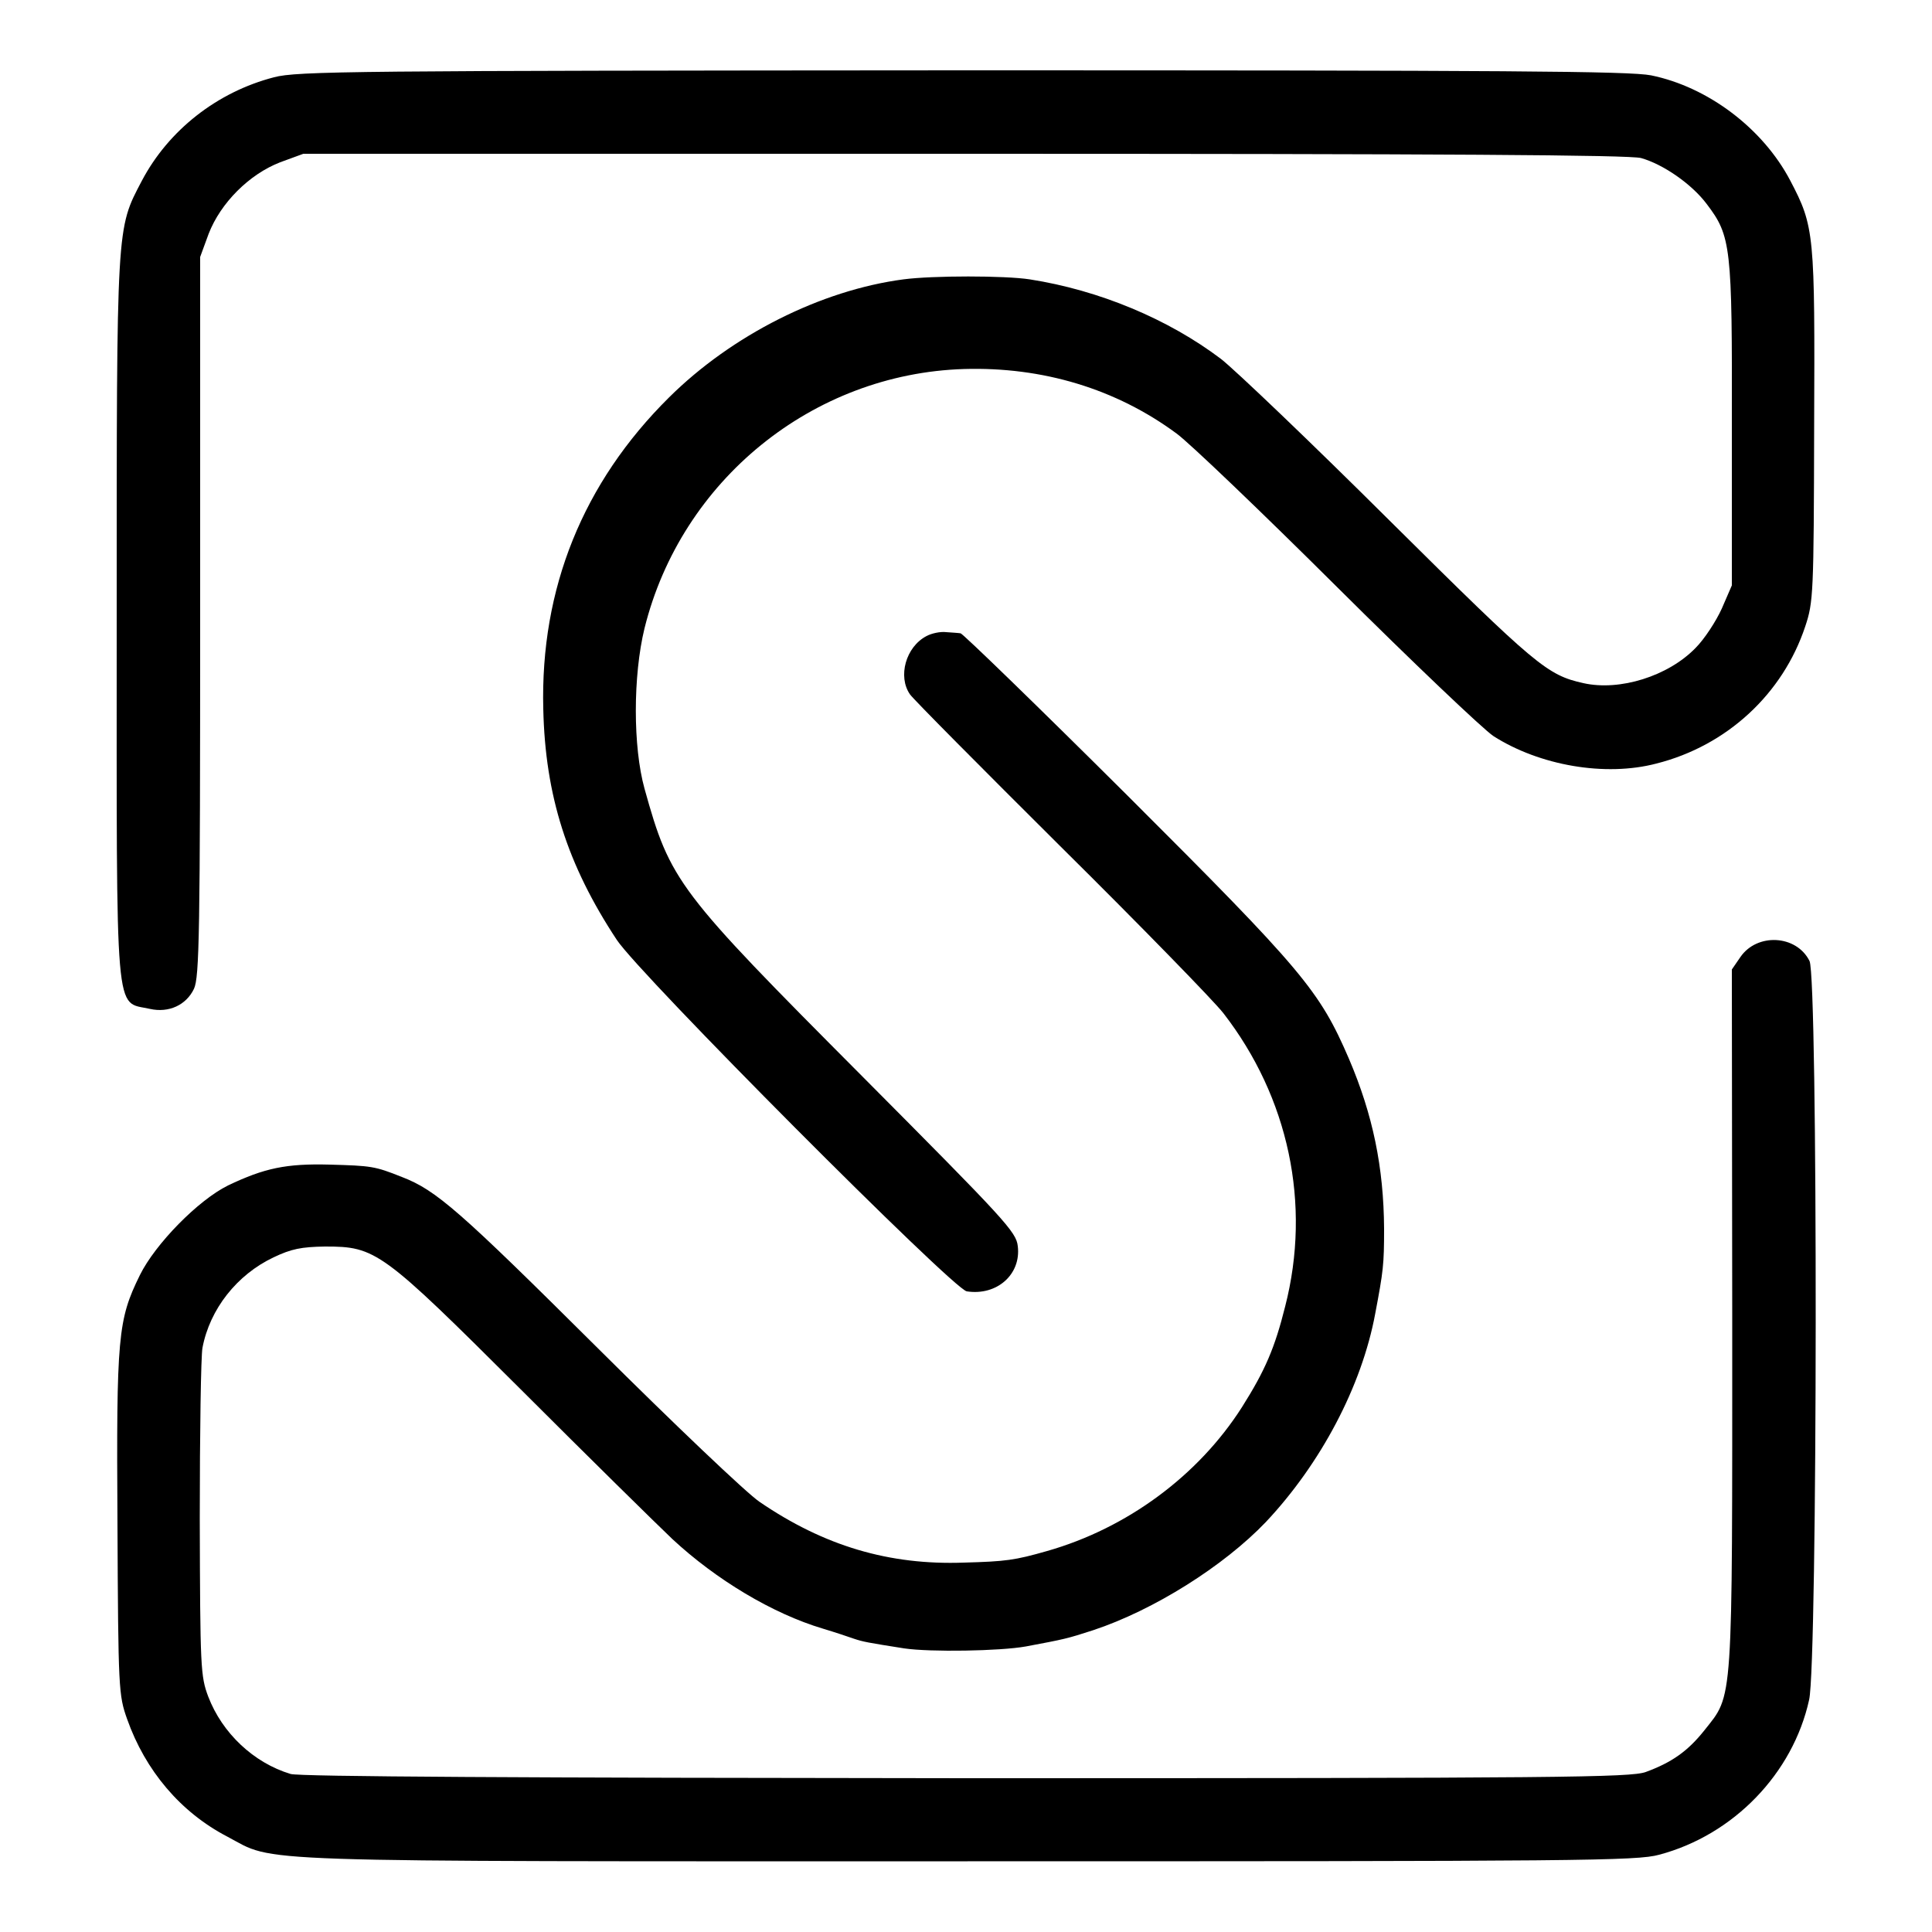 <?xml version="1.0" standalone="no"?>
<!DOCTYPE svg PUBLIC "-//W3C//DTD SVG 20010904//EN"
 "http://www.w3.org/TR/2001/REC-SVG-20010904/DTD/svg10.dtd">
<svg version="1.0" xmlns="http://www.w3.org/2000/svg"
 width="500pt" height="500pt" viewBox="0 0 500 500"
 preserveAspectRatio="xMidYMid meet">
<g transform="translate(0,500) scale(0.1,-0.1)"
fill="#000000" stroke="none">
<path d="M709 4800 c-147 -38 -273 -137 -342 -268 -66 -126 -65 -106 -65
-1132 0 -1060 -6 -990 86 -1011 49 -11 94 10 114 52 14 30 16 145 16 964 l0
930 22 60 c31 80 105 154 185 185 l60 22 1710 0 c1248 0 1721 -3 1752 -11 57
-16 131 -67 170 -119 63 -83 66 -109 65 -572 l0 -415 -26 -60 c-15 -33 -45
-79 -68 -102 -71 -73 -196 -112 -290 -91 -94 21 -121 43 -501 420 -204 203
-401 391 -437 419 -136 103 -315 178 -495 206 -64 10 -252 10 -327 0 -213 -28
-444 -144 -607 -306 -222 -220 -333 -494 -325 -806 5 -224 62 -403 190 -597
59 -90 871 -905 906 -910 78 -12 141 44 132 117 -4 37 -32 67 -403 440 -478
480 -496 503 -563 744 -30 108 -30 292 0 415 95 383 435 659 827 671 203 6
393 -51 550 -167 33 -24 220 -203 415 -397 195 -194 378 -368 405 -386 119
-76 289 -106 422 -71 182 46 327 180 385 355 21 63 22 84 23 516 2 501 1 518
-62 638 -71 135 -213 242 -360 272 -56 11 -373 13 -1783 13 -1578 -1 -1721 -2
-1781 -18z"/>
<path d="M2398 3354 c-54 -28 -75 -105 -43 -151 9 -13 185 -190 391 -395 207
-205 396 -399 420 -430 169 -218 228 -494 160 -759 -27 -108 -52 -166 -112
-261 -113 -177 -297 -313 -504 -372 -84 -24 -107 -27 -215 -30 -194 -7 -362
43 -529 157 -33 22 -222 202 -420 399 -356 354 -417 408 -506 442 -70 28 -79
29 -187 32 -112 3 -169 -9 -263 -54 -77 -38 -188 -151 -228 -232 -57 -116 -61
-157 -58 -645 2 -428 3 -442 25 -504 47 -133 138 -241 259 -304 129 -68 11
-64 1916 -64 1591 0 1732 1 1790 17 192 51 346 210 388 401 22 96 23 1869 1
1912 -34 68 -136 73 -179 10 l-22 -32 1 -903 c0 -1013 3 -971 -72 -1066 -43
-54 -84 -83 -152 -108 -40 -14 -216 -16 -1759 -16 -1144 1 -1726 4 -1748 11
-96 29 -177 106 -213 200 -20 53 -21 74 -22 461 0 223 3 422 7 442 19 100 89
189 184 234 46 22 72 27 133 28 132 0 146 -10 509 -372 173 -173 349 -346 390
-385 113 -105 259 -193 390 -232 30 -9 66 -21 80 -26 24 -8 35 -10 130 -25 68
-10 248 -7 315 5 101 19 106 20 174 42 157 52 338 166 447 280 142 151 248
351 283 539 21 111 23 127 23 220 -1 159 -29 295 -91 440 -76 176 -118 227
-573 681 -231 230 -426 419 -432 420 -6 1 -23 2 -37 3 -15 2 -38 -3 -51 -10z"/>
</g>
</svg>

